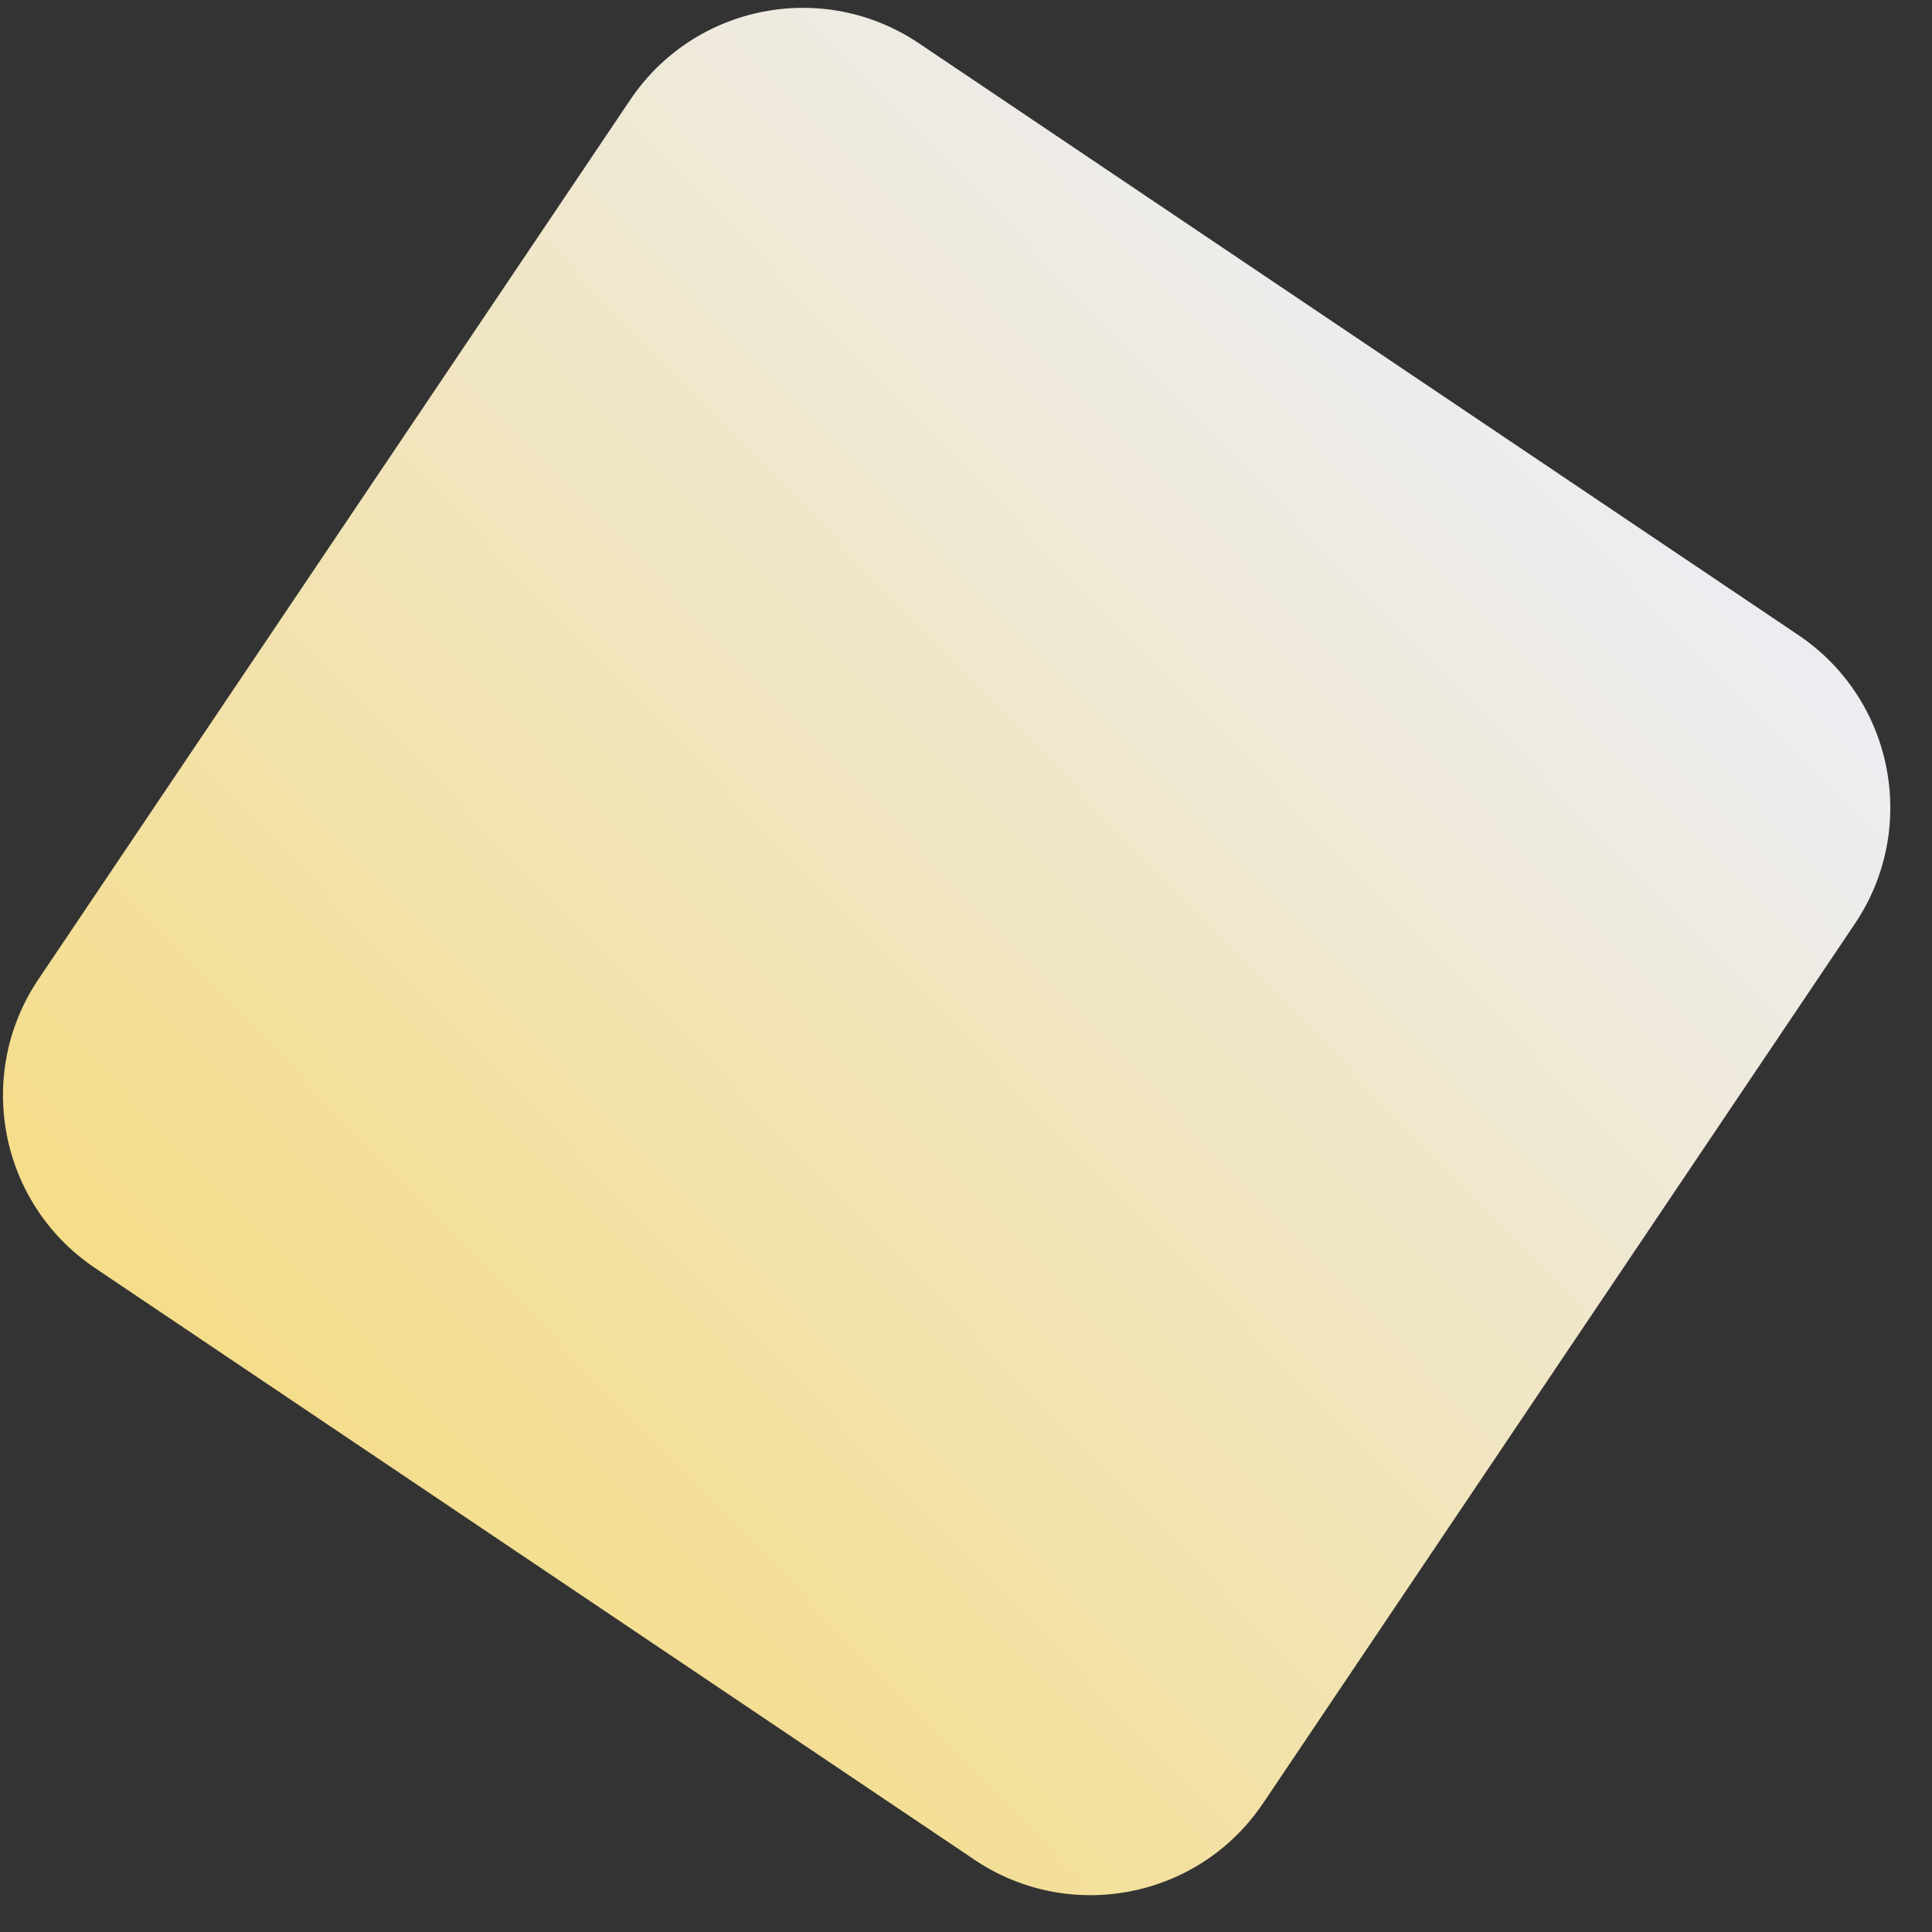 <svg xmlns="http://www.w3.org/2000/svg" width="37" height="37" viewBox="0 0 37 37" fill="none"><rect x="0" y="0" width="37" height="37" fill="#333333" stroke="none"/><path d="M12.071 1.91C13.299 0.085 15.773 -0.399 17.598 0.829L34.442 12.163C36.267 13.391 36.751 15.866 35.523 17.691L24.189 34.535C22.961 36.36 20.486 36.844 18.662 35.616L1.817 24.282C-0.008 23.054 -0.492 20.579 0.736 18.754L12.071 1.91Z" fill="url(#paint0_linear_520_1719)"></path><defs><linearGradient id="paint0_linear_520_1719" x1="64.064" y1="43.605" x2="-53.24" y2="157.305" gradientUnits="userSpaceOnUse"><stop stop-color="#EDEDF1"></stop><stop offset="0.445" stop-color="#FFC700"></stop><stop offset="1" stop-color="#F7450D"></stop></linearGradient></defs></svg>